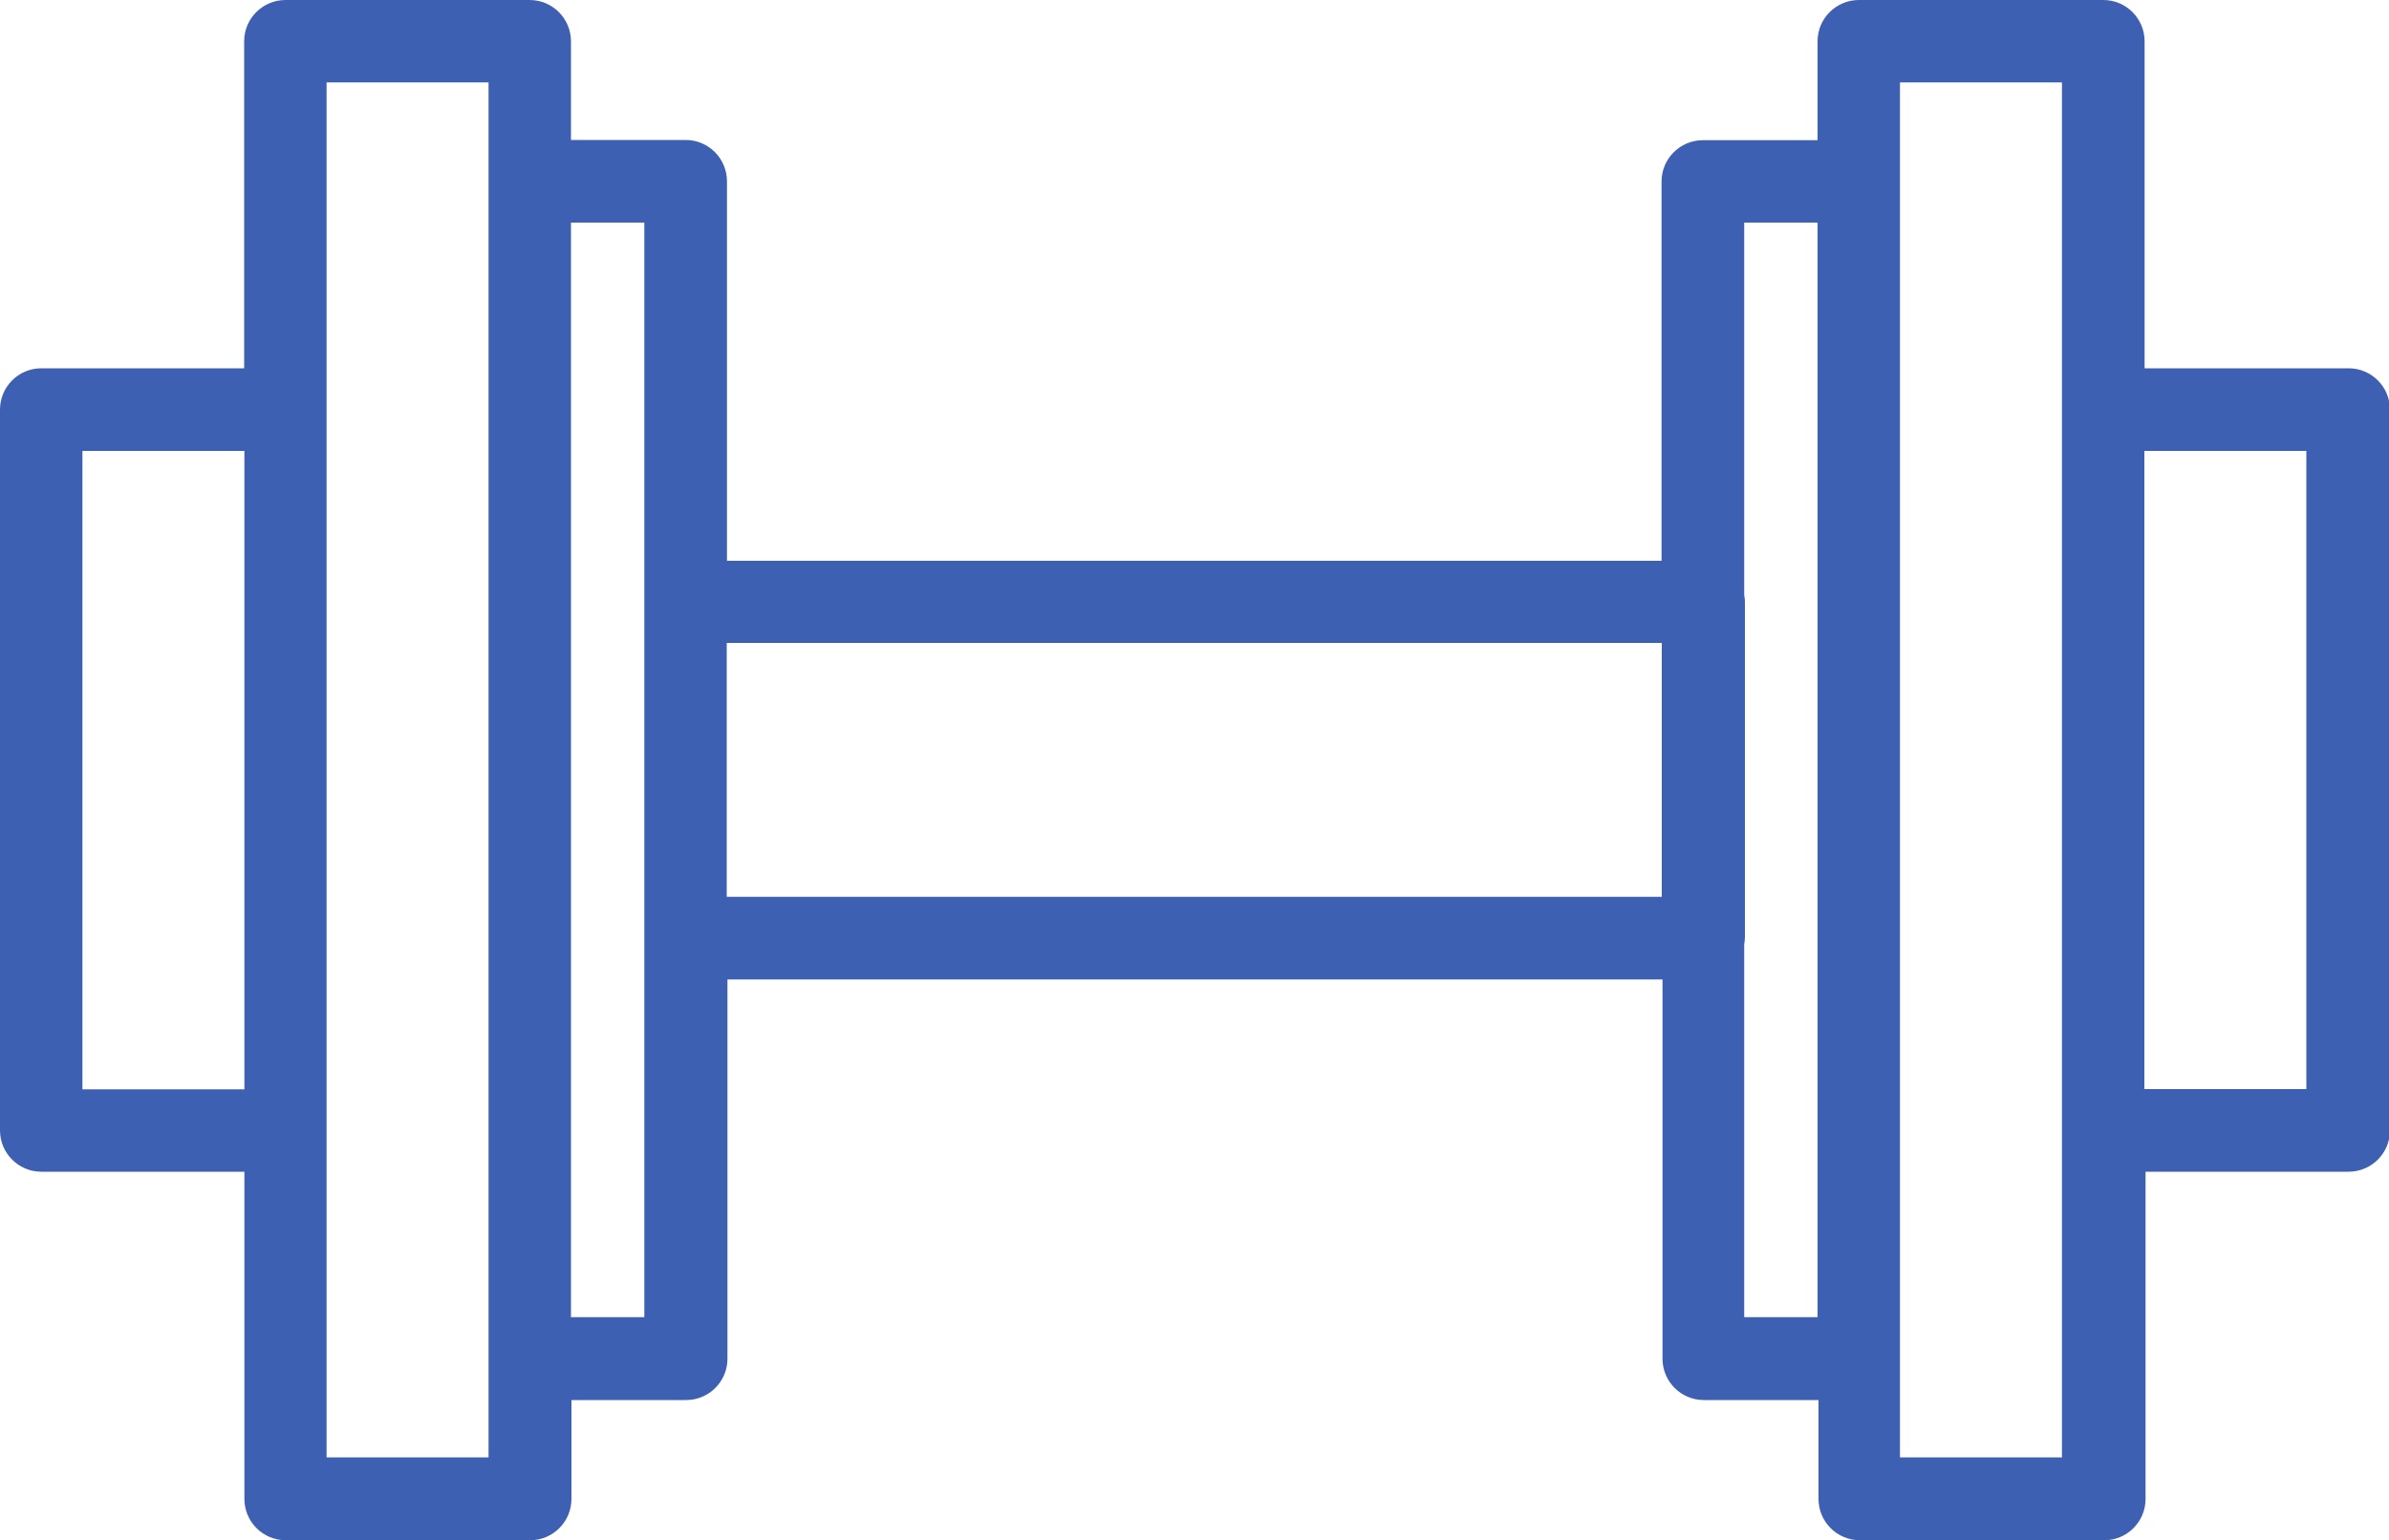 <?xml version="1.0" encoding="UTF-8"?><svg id="Layer_2" xmlns="http://www.w3.org/2000/svg" viewBox="0 0 100 64.48"><defs><style>.cls-1{fill:#3e60b2;}</style></defs><g id="_レイヤー_1"><path class="cls-1" d="M98.27,15.42h-8.5V1.73c0-.95-.77-1.73-1.73-1.73h-10.23c-.95,0-1.73,.77-1.73,1.73V5.87h-4.8c-.95,0-1.73,.77-1.73,1.73v15.88H30.43V7.59c0-.95-.77-1.73-1.73-1.73h-4.8V1.73c0-.95-.77-1.73-1.73-1.73H11.95c-.95,0-1.73,.77-1.73,1.73V15.42H1.73c-.95,0-1.73,.77-1.73,1.73v30.18c0,.95,.77,1.73,1.73,1.73H10.23v13.7c0,.95,.77,1.73,1.73,1.73h10.23c.95,0,1.73-.77,1.73-1.73v-4.14h4.8c.95,0,1.73-.77,1.73-1.73v-15.88h39.14v15.88c0,.95,.77,1.73,1.73,1.73h4.8v4.14c0,.95,.77,1.73,1.73,1.73h10.23c.95,0,1.73-.77,1.73-1.73v-13.7h8.5c.95,0,1.73-.77,1.73-1.73V17.15c0-.95-.77-1.73-1.73-1.73ZM3.45,45.6V18.88h6.78v26.73H3.45Zm17,15.42h-6.78V3.45h6.78V61.03Zm6.52-5.87h-3.07V9.32h3.07V55.16Zm3.45-17.6v-10.63h39.14v10.63H30.43Zm45.66,17.6h-3.07v-15.61c.01-.09,.03-.18,.03-.27v-14.08c0-.09-.01-.18-.03-.27V9.32h3.07V55.16Zm10.23,5.87h-6.78V3.45h6.78V61.03Zm10.23-15.42h-6.78V18.88h6.78v26.73Z"/></g></svg>